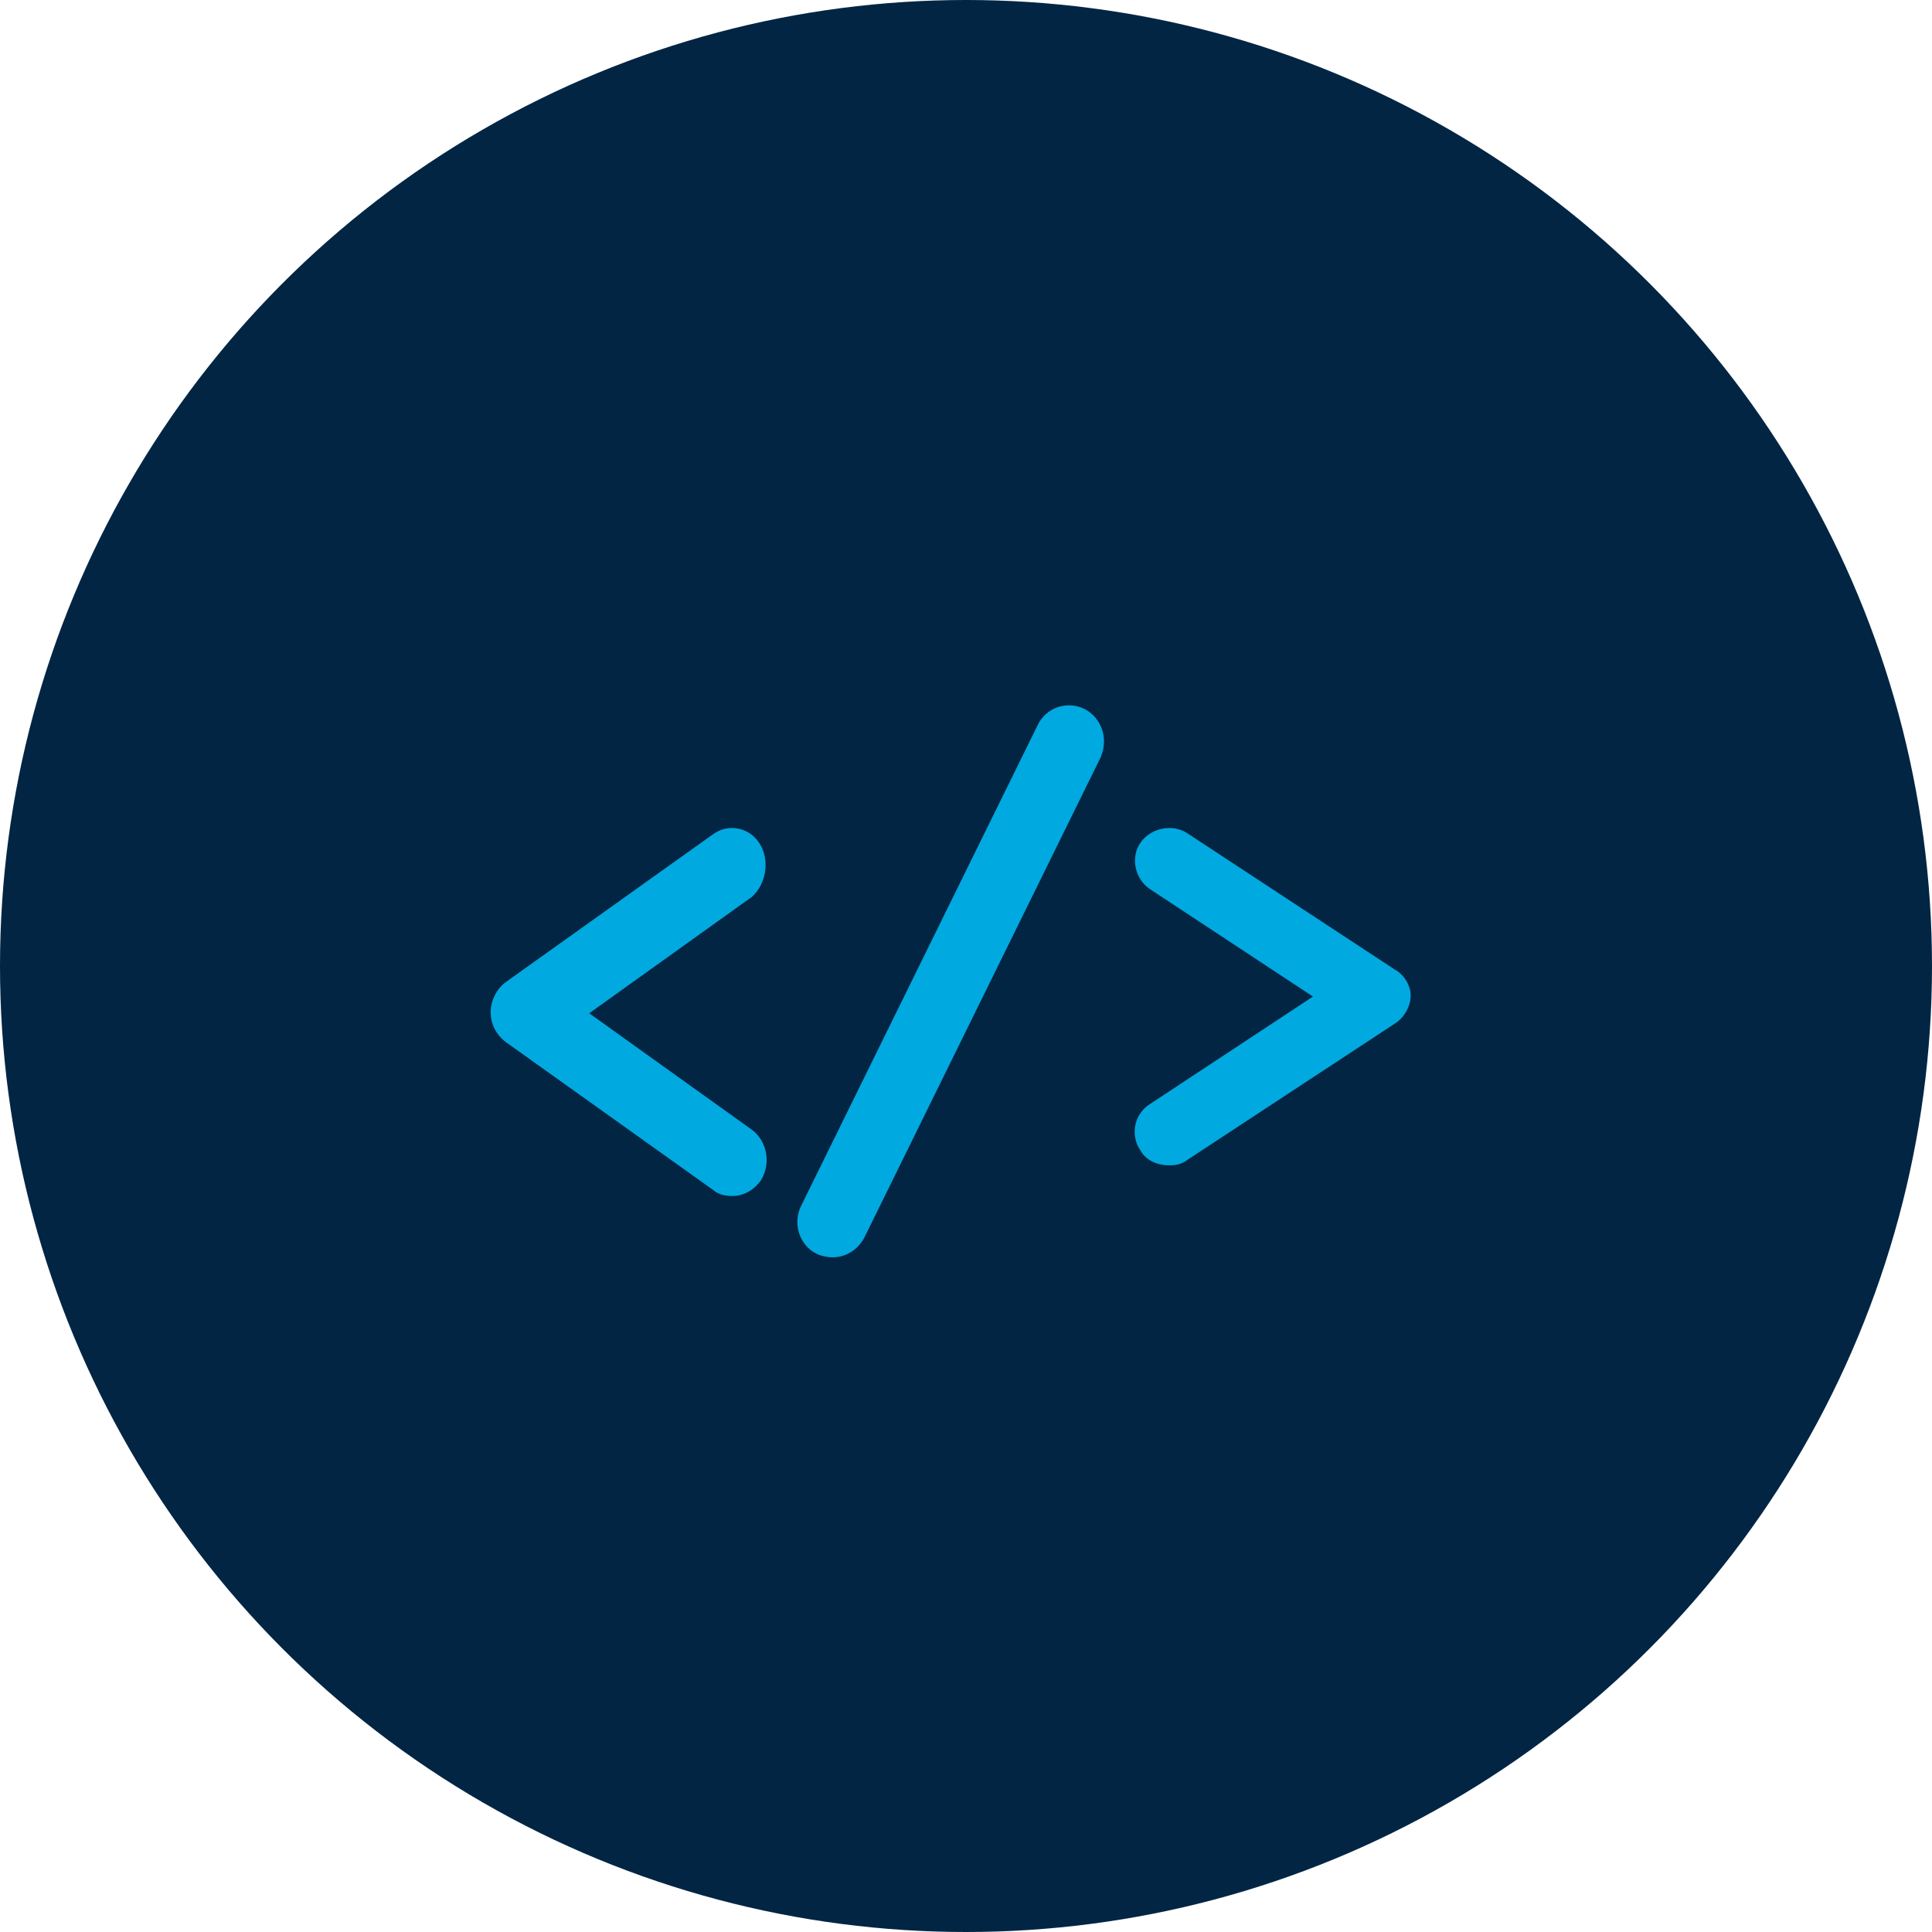 <?xml version="1.0" encoding="UTF-8"?>
<svg width="63px" height="63px" viewBox="0 0 63 63" version="1.1" xmlns="http://www.w3.org/2000/svg" xmlns:xlink="http://www.w3.org/1999/xlink">
    <title>Group 2</title>
    <g id="Mocks" stroke="none" stroke-width="1" fill="none" fill-rule="evenodd">
        <g id="student-program-overview-copy" transform="translate(-448, -3506)">
            <g id="Group-2" transform="translate(448, 3506)">
                <circle id="Oval" fill="#022544" cx="31.5" cy="31.5" r="31.5"></circle>
                <g id="code-aqua" transform="translate(16, 23)" fill="#00A9E0" fill-rule="nonzero">
                    <path d="M8.781,4.524 C8.445,3.965 7.735,3.845 7.249,4.205 L0.523,9.003 C0.224,9.203 0,9.602 0,10.002 C0,10.402 0.187,10.762 0.523,11.002 L7.249,15.8 C7.436,15.96 7.66,16 7.884,16 C8.258,16 8.594,15.8 8.819,15.48 C9.155,14.92 9.005,14.201 8.52,13.841 L3.214,10.042 L8.52,6.244 C8.968,5.844 9.118,5.084 8.781,4.524 Z" id="Path"></path>
                    <path d="M19.379,0.125 C18.791,-0.174 18.093,0.088 17.836,0.647 L10.123,16.321 C9.829,16.918 10.086,17.627 10.637,17.888 C10.784,17.963 11.004,18 11.151,18 C11.555,18 11.959,17.776 12.18,17.366 L19.893,1.692 C20.15,1.095 19.93,0.423 19.379,0.125 Z" id="Path"></path>
                    <path d="M29.475,8.611 L22.729,4.179 C22.241,3.847 21.529,3.995 21.192,4.475 C20.854,4.955 21.004,5.656 21.492,5.989 L26.814,9.497 L21.492,13.006 C20.967,13.338 20.854,14.04 21.192,14.52 C21.379,14.852 21.754,15 22.129,15 C22.354,15 22.541,14.963 22.729,14.815 L29.475,10.384 C29.775,10.199 30,9.83 30,9.46 C30,9.165 29.813,8.796 29.475,8.611 Z" id="Path"></path>
                </g>
            </g>
        </g>
    </g>
</svg>